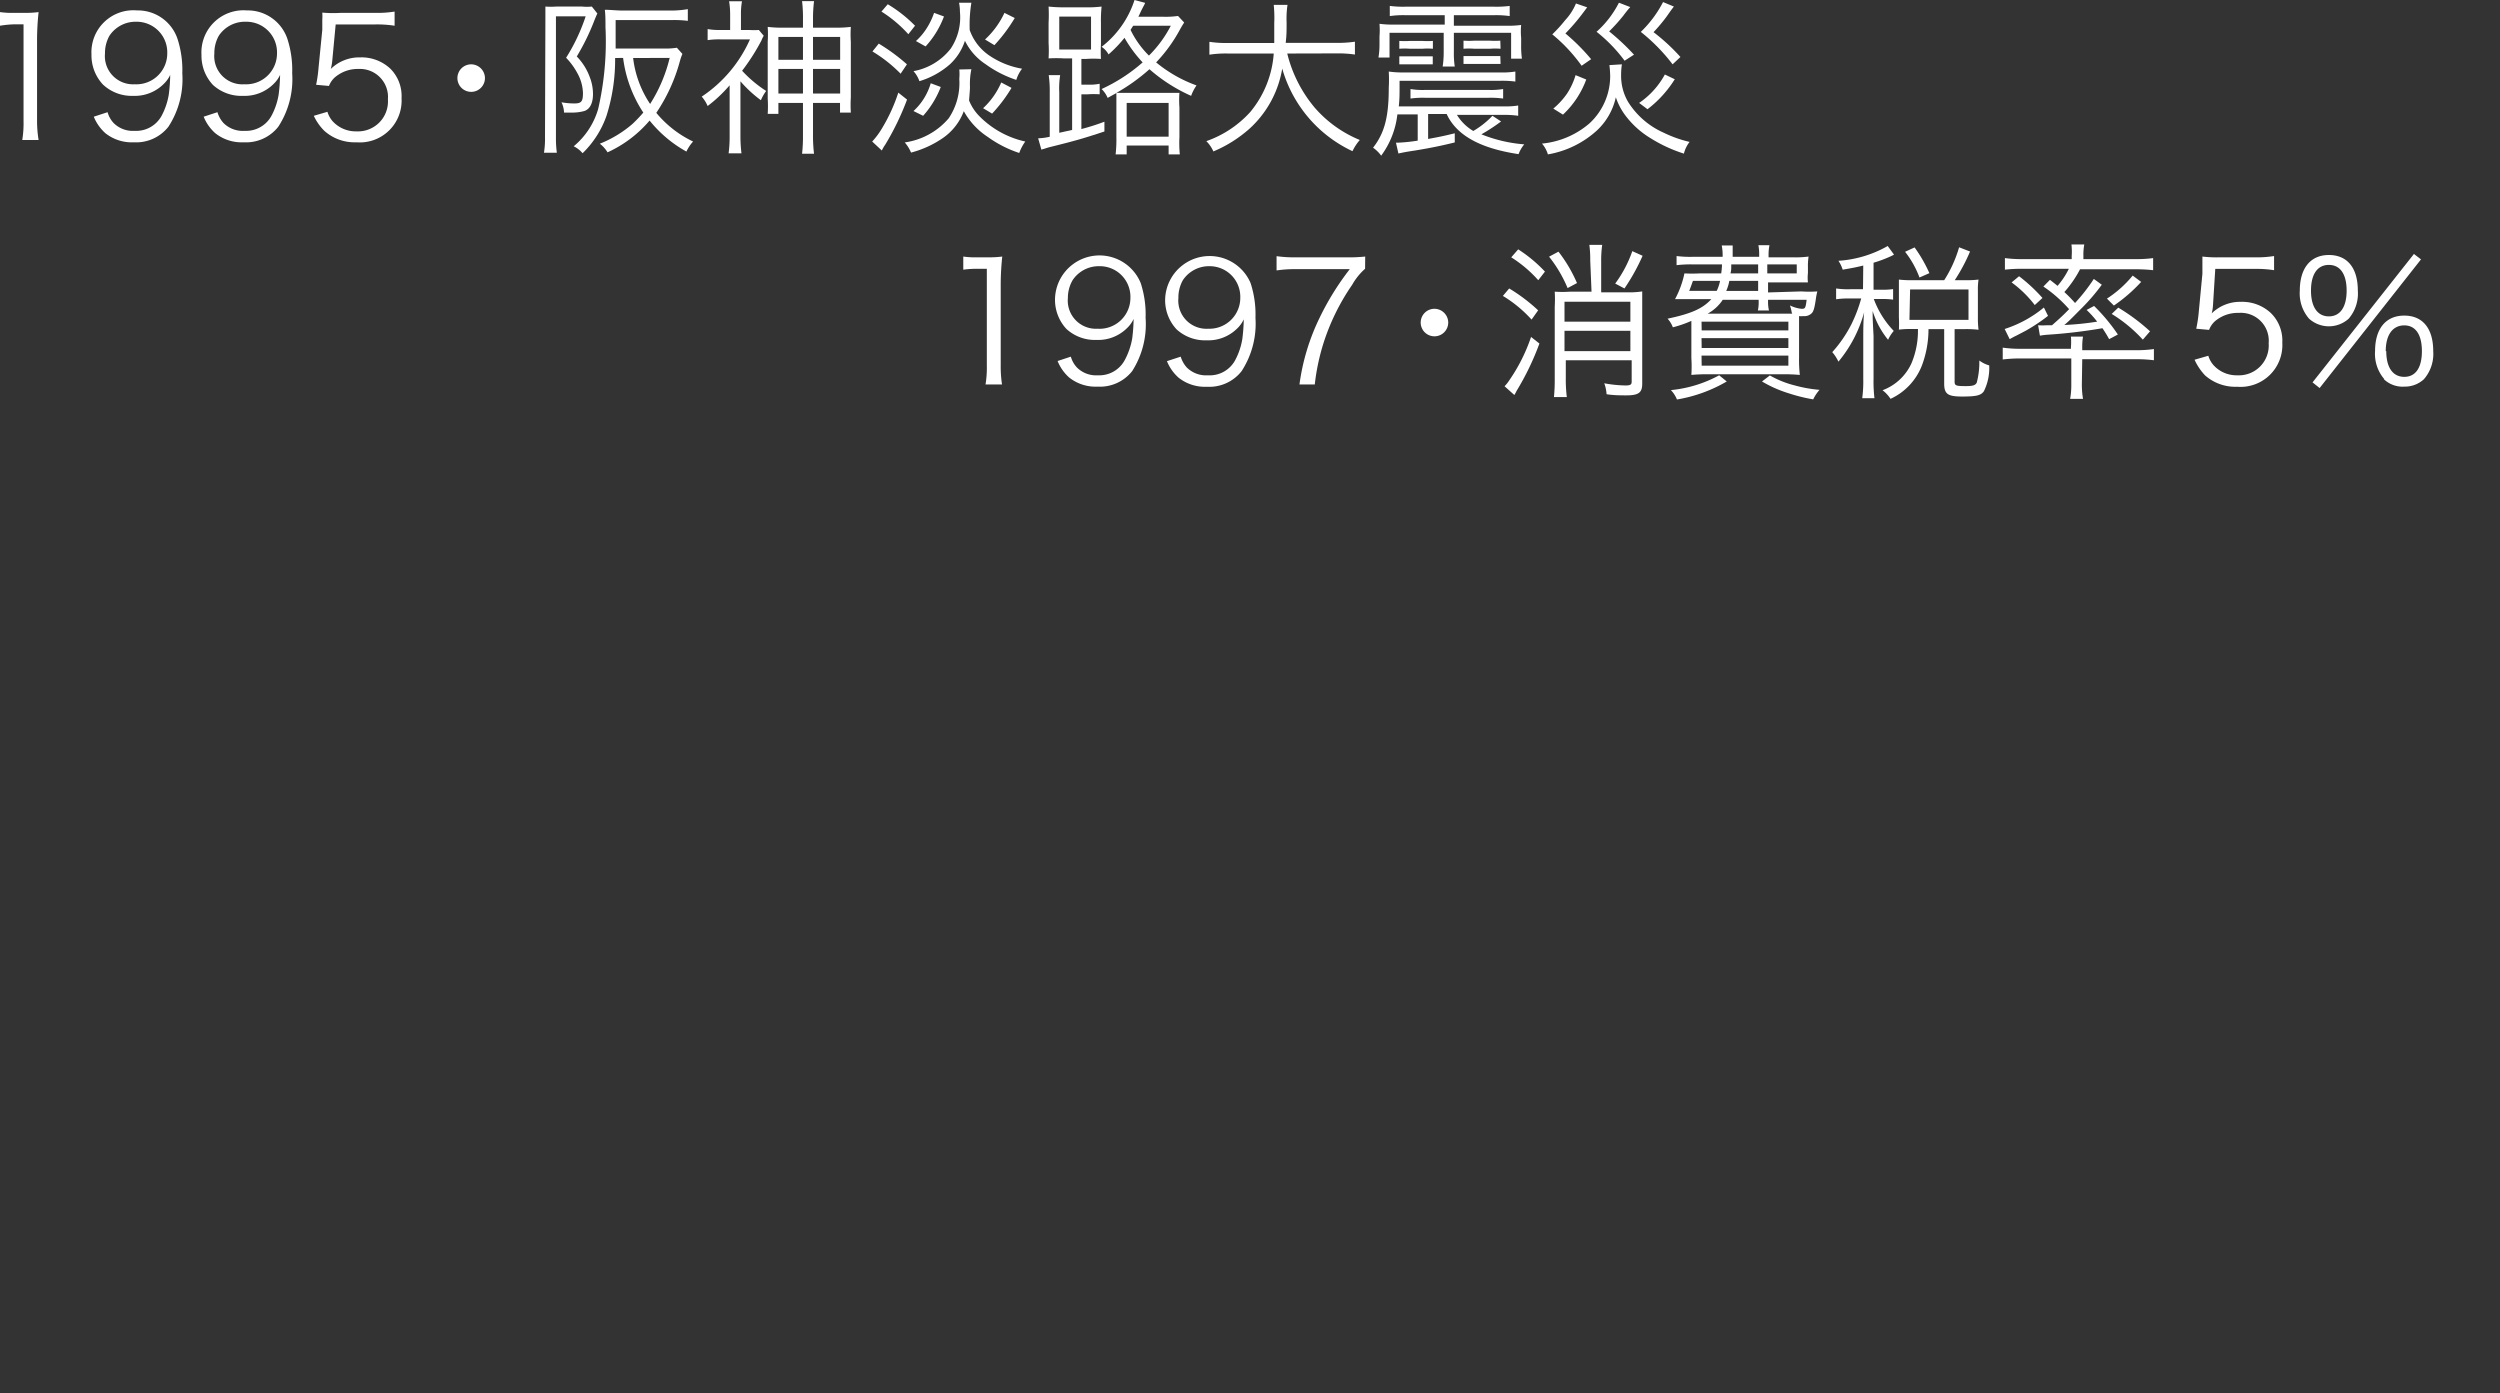 <svg xmlns="http://www.w3.org/2000/svg" viewBox="0 0 194.31 108.28"><rect x="0" y="0" width="194.31" height="108.28" fill="#333333" stroke="none"/><defs><style>.cls-1{fill:#fff;}.cls-2{fill:none;}</style></defs><g id="レイヤー_2" data-name="レイヤー 2"><g id="年表"><path class="cls-1" d="M74.87,19.94A6.57,6.57,0,0,0,76,20h.82a7.74,7.74,0,0,0,1.08-.06,20.64,20.64,0,0,0-.12,2.15v6.32a9.18,9.18,0,0,0,.1,1.47H76.6a8,8,0,0,0,.1-1.47V20.89H76a8.16,8.16,0,0,0-1.13.07Z"/><path class="cls-1" d="M83.23,27.72a2.06,2.06,0,0,0,.47.84,2.11,2.11,0,0,0,1.63.61,2.25,2.25,0,0,0,2.1-1.2A5.58,5.58,0,0,0,88,26.31a14,14,0,0,0,.11-1.52,2.34,2.34,0,0,1-.52.72,3.18,3.18,0,0,1-2.36.91,3.27,3.27,0,0,1-2.34-.85A3.32,3.32,0,0,1,82,23.23,3.46,3.46,0,0,1,88.66,22a7.86,7.86,0,0,1,.38,2.7A6.77,6.77,0,0,1,88,28.84a3.19,3.19,0,0,1-2.7,1.21,3.29,3.29,0,0,1-2.19-.7,3.42,3.42,0,0,1-.91-1.29Zm4.63-4.57a2.38,2.38,0,0,0-2.43-2.46,2.43,2.43,0,0,0-2.07,1.1A2.75,2.75,0,0,0,83,23.16a2.19,2.19,0,0,0,2.31,2.39A2.4,2.4,0,0,0,87.86,23.15Z"/><path class="cls-1" d="M91.77,27.72a2.18,2.18,0,0,0,.47.84,2.12,2.12,0,0,0,1.64.61A2.25,2.25,0,0,0,96,28a5.31,5.31,0,0,0,.56-1.66,14,14,0,0,0,.11-1.52,2.34,2.34,0,0,1-.52.72,3.18,3.18,0,0,1-2.36.91,3.27,3.27,0,0,1-2.34-.85,3.32,3.32,0,0,1-.89-2.34A3.46,3.46,0,0,1,97.2,22a7.86,7.86,0,0,1,.38,2.7,6.77,6.77,0,0,1-1.08,4.15,3.19,3.19,0,0,1-2.7,1.21,3.29,3.29,0,0,1-2.19-.7,3.42,3.42,0,0,1-.91-1.29Zm4.63-4.57A2.38,2.38,0,0,0,94,20.69a2.43,2.43,0,0,0-2.07,1.1,2.75,2.75,0,0,0-.34,1.37,2.19,2.19,0,0,0,2.32,2.39A2.4,2.4,0,0,0,96.4,23.15Z"/><path class="cls-1" d="M106.1,20.89a4.81,4.81,0,0,0-1,1.24,17.12,17.12,0,0,0-2.22,4.5,16.91,16.91,0,0,0-.69,3.25H101a16.92,16.92,0,0,1,1.57-5.19,21,21,0,0,1,2.34-3.77h-4.23a9.13,9.13,0,0,0-1.46.1V19.91a9.4,9.4,0,0,0,1.48.09h3.9a12,12,0,0,0,1.51-.06Z"/><path class="cls-1" d="M112.56,25A1.07,1.07,0,1,1,111.49,24,1.08,1.08,0,0,1,112.56,25Z"/><path class="cls-1" d="M117.3,22.42a13.31,13.31,0,0,1,2.25,1.7l-.51.72A9.86,9.86,0,0,0,116.81,23Zm2.35,4.28a20.9,20.9,0,0,1-1.78,3.69,2.06,2.06,0,0,1-.17.31l-.76-.68a2.73,2.73,0,0,0,.36-.45A13.46,13.46,0,0,0,119,26.19ZM118,19.38a10.93,10.93,0,0,1,2.08,1.73l-.52.67A9.74,9.74,0,0,0,117.46,20Zm3.13.18A11.16,11.16,0,0,1,122.57,22l-.73.39a10.24,10.24,0,0,0-1.44-2.44Zm2.47.69a8.64,8.64,0,0,0-.07-1.22h1a8.49,8.49,0,0,0-.08,1.22v2.47h2a6.59,6.59,0,0,0,1.19-.07c0,.32,0,.72,0,1.23v5.94c0,.7-.28.91-1.24.91-.38,0-1,0-1.53-.09a3.09,3.09,0,0,0-.18-.85,9.66,9.66,0,0,0,1.65.17c.38,0,.48-.07.48-.29V28h-5.12V29.4a10.82,10.82,0,0,0,.08,1.46h-1a13.69,13.69,0,0,0,.06-1.46V23.84a10,10,0,0,0,0-1.17,9.14,9.14,0,0,0,1.2,0h1.66Zm3.12,3.2h-5.12V25h5.12Zm-5.12,3.84h5.12V25.71h-5.12Zm6.07-7.41a15.77,15.77,0,0,1-1.41,2.54l-.72-.38a9.44,9.44,0,0,0,1.33-2.52Z"/><path class="cls-1" d="M140,22.65a9.16,9.16,0,0,0,1.25,0,5,5,0,0,0-.12.63c-.1.66-.17.9-.3,1.05a.81.81,0,0,1-.66.24,2.25,2.25,0,0,1-.34,0c0,.33,0,.73,0,1.2V27.8a10.39,10.39,0,0,0,.06,1.34,14.07,14.07,0,0,0-1.46-.05h-5.52a13.86,13.86,0,0,0-1.45.05,10.43,10.43,0,0,0,0-1.31V24.94a8.89,8.89,0,0,1-1.44.5,2,2,0,0,0-.41-.67c1.84-.39,2.73-.78,3.4-1.52h-1.66c-.5,0-.82,0-1.16,0a7.37,7.37,0,0,0,.73-2,10.92,10.92,0,0,0,1.18,0h1.68a5.67,5.67,0,0,0,.06-.7H131.6a9.71,9.71,0,0,0-1.29.06V19.9a8.3,8.3,0,0,0,1.29.06h2.29a4,4,0,0,0-.07-.88h.85c0,.12,0,.41,0,.88h2.06v-.14a3.72,3.72,0,0,0-.06-.76h.86a3.74,3.74,0,0,0-.07.77V20h1.88a7.59,7.59,0,0,0,1.23-.06,4.9,4.9,0,0,0-.05.84v.44a3.27,3.27,0,0,0,0,.73c-.38,0-.74,0-1.24,0h-1.86v.78Zm-5.79,7a11.38,11.38,0,0,1-3.87,1.4,2.35,2.35,0,0,0-.47-.73,9.78,9.78,0,0,0,3.75-1.15Zm-2.63-7.82c-.15.43-.2.56-.29.78h2.14a3.25,3.25,0,0,0,.26-.78Zm.68,3.85H139V25h-6.75Zm0,1.37H139v-.77h-6.75Zm0,1.37H139v-.78h-6.75Zm7-4.13a3,3,0,0,0-.14-.55A2.76,2.76,0,0,0,140,24c.3,0,.33,0,.42-.7h-3v.12a2.94,2.94,0,0,0,.07.71h-.86a3,3,0,0,0,.06-.7v-.13h-2.79a3.29,3.29,0,0,1-1.18,1.08h6.58Zm-4.85-2.46a3.37,3.37,0,0,1-.24.78h2.48v-.78Zm.15-1.28c0,.43,0,.44-.06.7h2.15v-.7Zm3,8.63a7.5,7.5,0,0,0,1.91.77,10.53,10.53,0,0,0,1.95.35,3.28,3.28,0,0,0-.49.74,13,13,0,0,1-1.93-.48,9.42,9.42,0,0,1-2.05-.91Zm-.2-7.93h2.29v-.7h-2.29Z"/><path class="cls-1" d="M144.82,20.64c-.58.14-.84.19-1.6.32a2.58,2.58,0,0,0-.33-.69,8.87,8.87,0,0,0,3.83-1.15l.49.67a3,3,0,0,1-.32.16,9.46,9.46,0,0,1-1.27.47v2.1h.62a5.54,5.54,0,0,0,.9-.05v.82a5.69,5.69,0,0,0-.9-.05h-.6a7.07,7.07,0,0,0,1.55,2.48,2.79,2.79,0,0,0-.44.69,6.63,6.63,0,0,1-1.2-2.24c0,.6,0,.6.07,1.94v3.33a11,11,0,0,0,.07,1.51h-.95a9.94,9.94,0,0,0,.08-1.51V26.32c0-.48,0-1.43.07-2.05a10.16,10.16,0,0,1-2,3.84,3.14,3.14,0,0,0-.48-.74,9.9,9.9,0,0,0,1.49-2.17,11.37,11.37,0,0,0,.76-2h-.86a6.48,6.48,0,0,0-1.09.06v-.84a6.21,6.21,0,0,0,1.09.06h1Zm6.29,1.14a9.81,9.81,0,0,0,1.16-2.56l.85.33a14.21,14.21,0,0,1-1.19,2.23h.78a8.44,8.44,0,0,0,1.07-.05,5.08,5.08,0,0,0-.05.86v2.1a6.93,6.93,0,0,0,.05.94,8.25,8.25,0,0,0-1.07-.05h-.79v4.08c0,.31.1.35.86.35.56,0,.75-.06.86-.27a6.09,6.09,0,0,0,.2-1.72,2.29,2.29,0,0,0,.77.38,4.08,4.08,0,0,1-.41,2c-.22.33-.58.42-1.68.42s-1.41-.17-1.41-1V25.58h-1.22a8,8,0,0,1-.52,2.85A4.74,4.74,0,0,1,146.94,31a2.78,2.78,0,0,0-.62-.67,4,4,0,0,0,2.25-2.1,6.54,6.54,0,0,0,.5-2.66h-.48a7.59,7.59,0,0,0-1,.05,9.39,9.39,0,0,0,0-.95V22.63c0-.29,0-.6,0-.9a8.26,8.26,0,0,0,1,.05Zm-1.92-.21a7.35,7.35,0,0,0-1.12-2l.74-.34a11.34,11.34,0,0,1,1.15,2Zm-.78,3.29H153V22.5h-4.54Z"/><path class="cls-1" d="M161.81,29.89A6.76,6.76,0,0,0,161.9,31h-1a6.19,6.19,0,0,0,.09-1.14v-2H157a11,11,0,0,0-1.34.08v-.92a9.58,9.58,0,0,0,1.3.09h4V27a5.12,5.12,0,0,0,0-.84h.94a4.8,4.8,0,0,0-.06.85v.21h4.28a9.54,9.54,0,0,0,1.29-.09V28a10.2,10.2,0,0,0-1.35-.08h-4.22Zm-6-4.32a9.16,9.16,0,0,0,3.05-1.67l.32.65a13.78,13.78,0,0,1-1.74,1.16l-.69.36c-.19.09-.26.13-.55.29Zm2.6-.29a5.43,5.43,0,0,0,.69,0h.39c.68-.6.87-.78,1.33-1.25a10.47,10.47,0,0,0-2-1.76l.51-.52c.28.22.39.3.59.47a6.14,6.14,0,0,0,.88-1.33h-3.68a11.78,11.78,0,0,0-1.29.07v-.9a9.77,9.77,0,0,0,1.35.08h3.84V19.9A4.68,4.68,0,0,0,161,19h1a4.15,4.15,0,0,0-.07.87v.27H166a9.56,9.56,0,0,0,1.35-.08V21a11.64,11.64,0,0,0-1.29-.07h-4.39a8.77,8.77,0,0,1-1.22,1.77,10.76,10.76,0,0,1,.83.85,14.08,14.08,0,0,0,1.46-1.87l.62.45a15.21,15.21,0,0,1-1.53,1.79l-.15.15c-.82.83-.82.83-1.23,1.19A22.48,22.48,0,0,0,163,25a7.79,7.79,0,0,0-.82-.91l.58-.31A14.18,14.18,0,0,1,164.61,26l-.68.36a9.38,9.38,0,0,0-.52-.85,40.55,40.55,0,0,1-4.17.5,5.51,5.51,0,0,0-.69.08Zm-1.48-3.81a12.78,12.78,0,0,1,1.82,1.69l-.6.55a8.78,8.78,0,0,0-1.8-1.76Zm9.49.44a12.3,12.3,0,0,1-2.12,1.84l-.54-.54a8.66,8.66,0,0,0,2-1.79Zm-1.78,2a15.26,15.26,0,0,1,2.47,1.84l-.56.65a11.19,11.19,0,0,0-2.42-2Z"/><path class="cls-1" d="M172,23.77a2.87,2.87,0,0,1-.1.59,3.15,3.15,0,0,1,2.27-.9,3.26,3.26,0,0,1,2.34.88,3,3,0,0,1,.88,2.29,3.25,3.25,0,0,1-3.51,3.43,3.55,3.55,0,0,1-2.49-.88,4.42,4.42,0,0,1-.82-1.22l1.07-.31a1.92,1.92,0,0,0,.42.75,2.42,2.42,0,0,0,1.84.77,2.32,2.32,0,0,0,2.43-2.49A2.17,2.17,0,0,0,174,24.32a2.73,2.73,0,0,0-1.71.54,1.66,1.66,0,0,0-.59.78l-1-.09a10.5,10.5,0,0,0,.2-1.34l.28-2.93c0-.38,0-.54,0-.78s0-.24,0-.56a9.19,9.19,0,0,0,1.37.06h2.68a8.4,8.4,0,0,0,1.52-.1V21a8.81,8.81,0,0,0-1.52-.1h-3.05Z"/><path class="cls-1" d="M179.47,24.77a3,3,0,0,1-.72-2.18c0-1.74.83-2.77,2.26-2.77s2.25,1,2.25,2.77a3,3,0,0,1-.71,2.18,2.3,2.3,0,0,1-3.08,0Zm.15-2.18c0,1.27.51,2,1.39,2s1.38-.73,1.38-2-.49-2-1.38-2S179.62,21.31,179.62,22.59Zm8-2.85.55.42-7.88,10-.55-.44Zm-2.3,9.73a3,3,0,0,1-.72-2.18c0-1.75.84-2.76,2.27-2.76s2.25,1,2.25,2.76a3,3,0,0,1-.72,2.18,2.18,2.18,0,0,1-1.53.58A2.11,2.11,0,0,1,185.28,29.47Zm.15-2.18c0,1.27.51,2,1.4,2s1.37-.72,1.37-2-.49-2-1.37-2S185.43,26,185.43,27.29Z"/><path class="cls-1" d="M0,.94A6.57,6.57,0,0,0,1.08,1H1.9A7.74,7.74,0,0,0,3,.94a20.64,20.64,0,0,0-.12,2.15V9.41A9.18,9.18,0,0,0,3,10.88H1.73a8,8,0,0,0,.1-1.47V1.89h-.7A8.16,8.16,0,0,0,0,2Z"/><path class="cls-1" d="M8.36,8.72a2.06,2.06,0,0,0,.47.84,2.11,2.11,0,0,0,1.63.61A2.25,2.25,0,0,0,12.56,9a5.31,5.31,0,0,0,.56-1.66,14,14,0,0,0,.11-1.52,2.34,2.34,0,0,1-.52.72,3.18,3.18,0,0,1-2.36.91A3.27,3.27,0,0,1,8,6.57a3.32,3.32,0,0,1-.89-2.34A3.26,3.26,0,0,1,10.65.81,3.25,3.25,0,0,1,13.79,3a7.86,7.86,0,0,1,.38,2.7,6.77,6.77,0,0,1-1.08,4.15,3.19,3.19,0,0,1-2.7,1.21,3.29,3.29,0,0,1-2.19-.7,3.42,3.42,0,0,1-.91-1.29ZM13,4.15a2.38,2.38,0,0,0-2.43-2.46,2.43,2.43,0,0,0-2.07,1.1,2.75,2.75,0,0,0-.34,1.37,2.19,2.19,0,0,0,2.31,2.39A2.4,2.4,0,0,0,13,4.15Z"/><path class="cls-1" d="M16.9,8.72a2.18,2.18,0,0,0,.47.84,2.12,2.12,0,0,0,1.64.61A2.25,2.25,0,0,0,21.1,9a5.31,5.31,0,0,0,.56-1.66,14,14,0,0,0,.11-1.52,2.34,2.34,0,0,1-.52.72,3.18,3.18,0,0,1-2.36.91,3.27,3.27,0,0,1-2.34-.85,3.32,3.32,0,0,1-.89-2.34A3.27,3.27,0,0,1,19.19.81,3.25,3.25,0,0,1,22.33,3a7.86,7.86,0,0,1,.38,2.7,6.77,6.77,0,0,1-1.08,4.15,3.19,3.19,0,0,1-2.7,1.21,3.29,3.29,0,0,1-2.19-.7,3.42,3.42,0,0,1-.91-1.29Zm4.63-4.57A2.38,2.38,0,0,0,19.1,1.69,2.43,2.43,0,0,0,17,2.79a2.75,2.75,0,0,0-.34,1.37A2.19,2.19,0,0,0,19,6.55,2.4,2.4,0,0,0,21.53,4.15Z"/><path class="cls-1" d="M25.82,4.77a4.06,4.06,0,0,1-.11.59A3.17,3.17,0,0,1,28,4.46a3.27,3.27,0,0,1,2.34.88,3,3,0,0,1,.87,2.29,3.25,3.25,0,0,1-3.51,3.43,3.53,3.53,0,0,1-2.48-.88A4,4,0,0,1,24.39,9l1.06-.31a1.92,1.92,0,0,0,.42.75,2.43,2.43,0,0,0,1.85.77,2.33,2.33,0,0,0,2.43-2.49,2.18,2.18,0,0,0-2.28-2.36,2.72,2.72,0,0,0-1.7.54,1.69,1.69,0,0,0-.6.78l-1-.09a10.54,10.54,0,0,0,.19-1.34l.29-2.93c0-.38,0-.54,0-.78a4.42,4.42,0,0,0,0-.56A9.26,9.26,0,0,0,26.47,1h2.68A8.4,8.4,0,0,0,30.67.9V2a8.88,8.88,0,0,0-1.52-.1H26.09Z"/><path class="cls-1" d="M37.69,6A1.07,1.07,0,1,1,36.62,5,1.08,1.08,0,0,1,37.69,6Z"/><path class="cls-1" d="M42.39,1.51c0-.38,0-.65,0-1a6.51,6.51,0,0,0,.85,0h2A4,4,0,0,0,46,.51l.43.54c-.06.12-.09.19-.21.48a17.93,17.93,0,0,1-1.39,2.86,4.49,4.49,0,0,1,1,1.58,3.63,3.63,0,0,1,.26,1.34c0,.71-.24,1.18-.68,1.32a3.49,3.49,0,0,1-1,.12l-.57,0a2,2,0,0,0-.2-.8,5.61,5.61,0,0,0,1,.09c.54,0,.67-.14.67-.81a3.36,3.36,0,0,0-.45-1.57A5.27,5.27,0,0,0,44,4.49a14.62,14.62,0,0,0,1.52-3.22H43.21v9.44a8.22,8.22,0,0,0,.07,1.16h-1a7,7,0,0,0,.08-1.22Zm5.42,3A14.4,14.4,0,0,1,47.14,9a7.51,7.51,0,0,1-1.86,2.91,2.1,2.1,0,0,0-.69-.54,5.91,5.91,0,0,0,1.9-2.89,23.32,23.32,0,0,0,.57-6.38c0-.51,0-.94-.05-1.34.43,0,.9.06,1.4.06h3.77A7.64,7.64,0,0,0,53.46.71v.91a8.5,8.5,0,0,0-1.25-.06H47.85v.91c0,.39,0,.72,0,1.3h3.68a5.56,5.56,0,0,0,1.08-.06l.43.48a4.15,4.15,0,0,0-.2.58,13.42,13.42,0,0,1-1.83,4A8.36,8.36,0,0,0,53.87,11a3.2,3.2,0,0,0-.52.78,9.66,9.66,0,0,1-2.86-2.41,9.4,9.4,0,0,1-3.27,2.47,2.42,2.42,0,0,0-.6-.67,8.93,8.93,0,0,0,2.53-1.53A10.94,10.94,0,0,0,50,8.75,10,10,0,0,1,48.43,4.5Zm1.4,0a8.1,8.1,0,0,0,1.32,3.57A11.78,11.78,0,0,0,52.05,4.5Z"/><path class="cls-1" d="M57.55,10.52a11.27,11.27,0,0,0,.08,1.4h-1a9.94,9.94,0,0,0,.08-1.4V6.63A10.82,10.82,0,0,1,55,8.24a2.69,2.69,0,0,0-.46-.73,10.39,10.39,0,0,0,3.75-4.45H56a6,6,0,0,0-1,.06V2.26a5.14,5.14,0,0,0,1,.07h.75V1.1a6.87,6.87,0,0,0-.08-1h1a5.42,5.42,0,0,0-.08,1V2.33h.65a5.24,5.24,0,0,0,.74,0l.38.45a2.37,2.37,0,0,0-.18.37A16.33,16.33,0,0,1,57.68,5.5a9.59,9.59,0,0,0,1.87,1.57,3.35,3.35,0,0,0-.41.72,9.72,9.72,0,0,1-1.59-1.47Zm4.86-9A10.79,10.79,0,0,0,62.34.09h.93a11.22,11.22,0,0,0-.08,1.39v.67h1.67a9.15,9.15,0,0,0,1.27-.06,8.29,8.29,0,0,0,0,1.15V7.57a9.46,9.46,0,0,0,0,1.18h-.84V8h-2.1v2.47a11.49,11.49,0,0,0,.08,1.48h-.93a12.11,12.11,0,0,0,.07-1.45V8H60.5v.85h-.83a9.64,9.64,0,0,0,0-1.19V3.24a9.23,9.23,0,0,0,0-1.15,9.05,9.05,0,0,0,1.27.06h1.47ZM60.5,2.87V4.65h1.91V2.87Zm0,2.49V7.27h1.91V5.36Zm4.8-.71V2.87H63.19V4.65Zm0,2.62V5.36H63.19V7.27Z"/><path class="cls-1" d="M70.5,7.74a20.83,20.83,0,0,1-1.7,3.51,2.8,2.8,0,0,0-.26.45L67.79,11a6,6,0,0,0,.8-1.09,13.17,13.17,0,0,0,1.23-2.71ZM68.3,3.39A14.63,14.63,0,0,1,70.49,5L70,5.73A10.85,10.85,0,0,0,67.81,4ZM69,.33A10.52,10.52,0,0,1,71.12,2l-.52.66A9.87,9.87,0,0,0,68.51.9ZM75.5,5.38a5.44,5.44,0,0,0-.11,1.34c0,.17,0,.21-.07,1.09a3.72,3.72,0,0,0,.82,1.24A7.18,7.18,0,0,0,79.69,11a3.5,3.5,0,0,0-.47.89,9,9,0,0,1-2.45-1.25,5.69,5.69,0,0,1-1.86-2,4.39,4.39,0,0,1-1.6,2.07,7.87,7.87,0,0,1-2.5,1.15,2.85,2.85,0,0,0-.49-.79,5.47,5.47,0,0,0,3.42-1.88,4.91,4.91,0,0,0,.82-3.06,4,4,0,0,0,0-.73Zm0-5.17a10.75,10.75,0,0,0-.13,2.13,4,4,0,0,0,1.56,2,6.45,6.45,0,0,0,2.51,1,2.69,2.69,0,0,0-.45.87A8.66,8.66,0,0,1,76.62,5,4.56,4.56,0,0,1,75,3.17,4.31,4.31,0,0,1,73.83,5a6.37,6.37,0,0,1-2.37,1.31A2.27,2.27,0,0,0,71,5.53a4.73,4.73,0,0,0,2.9-1.76A4.38,4.38,0,0,0,74.61.92a3.63,3.63,0,0,0-.07-.71ZM71,8.63a4.7,4.7,0,0,0,1.34-2.16l.78.29A7.26,7.26,0,0,1,71.75,9Zm.19-5.44a4.76,4.76,0,0,0,.84-1A5.45,5.45,0,0,0,72.6,1l.77.28a7.16,7.16,0,0,1-1.43,2.33Zm5.22,5.22a5.87,5.87,0,0,0,1.41-2l.8.42a11.57,11.57,0,0,1-1.51,2Zm.15-5.34A6.63,6.63,0,0,0,78.07,1l.8.4a12.49,12.49,0,0,1-1.58,2.11Z"/><path class="cls-1" d="M83.33,4.54h-.64a9.06,9.06,0,0,0-1.19,0,10.41,10.41,0,0,0,0-1.21V1.78a11.55,11.55,0,0,0,0-1.27,10.63,10.63,0,0,0,1.25.06h1.61A9,9,0,0,0,85.62.51a10.59,10.59,0,0,0-.05,1.27V3.47a9.85,9.85,0,0,0,0,1.11,8.27,8.27,0,0,0-1.15,0h-.37v2h.51a3.82,3.82,0,0,0,.91-.07v.82a6.37,6.37,0,0,0-.92,0h-.5v2.7a17.41,17.41,0,0,0,1.79-.57l0,.76c-1.73.57-2.26.72-4.35,1.24l-.55.17-.25-.88a4.74,4.74,0,0,0,.9-.12V7.2a8.93,8.93,0,0,0-.08-1.36h.89a6.52,6.52,0,0,0-.07,1.34v3.14l1-.22Zm-1-.69H84.8V1.29H82.33Zm4.44,4.5c0-.6,0-.85,0-1.12l-.68.38a2.05,2.05,0,0,0-.47-.69,13,13,0,0,0,3.19-2.07A10.19,10.19,0,0,1,87.4,2.94a10.13,10.13,0,0,1-1.24,1.29,1.64,1.64,0,0,0-.54-.59A7.51,7.51,0,0,0,88.18,0L89,.22c0,.07-.16.31-.37.76-.06.14-.09.19-.15.32h1.86a6.81,6.81,0,0,0,1.22-.06l.48.51c-.13.2-.18.28-.32.53a11.86,11.86,0,0,1-1.86,2.57A10.49,10.49,0,0,0,93,6.64a3.24,3.24,0,0,0-.42.81,12.76,12.76,0,0,1-3.24-2.07,14.58,14.58,0,0,1-2.57,1.84c.31,0,.48,0,1,0h2.83c.56,0,.77,0,1.07,0a7.49,7.49,0,0,0,0,1.13v2.31A9.11,9.11,0,0,0,91.7,12h-.87v-.69H87.57V12h-.86a10.31,10.31,0,0,0,.06-1.33Zm.8,2.27h3.26V8H87.57ZM88.08,2c-.1.14-.12.19-.21.32a7.22,7.22,0,0,0,1.43,2A9.16,9.16,0,0,0,91,2Z"/><path class="cls-1" d="M100.05,4.16a10.38,10.38,0,0,0,2.12,4.19,9.29,9.29,0,0,0,3.52,2.53,3.74,3.74,0,0,0-.57.87,10.15,10.15,0,0,1-5.46-6.42A8.1,8.1,0,0,1,97.12,10a10.13,10.13,0,0,1-2.81,1.77,2.65,2.65,0,0,0-.55-.8A8.28,8.28,0,0,0,97.18,8.7,8,8,0,0,0,99,4.16H95.45A8.34,8.34,0,0,0,94,4.25v-1a8.29,8.29,0,0,0,1.45.09h3.59c0-.63,0-1,0-1.54A10.06,10.06,0,0,0,99,.38h1.07A7.2,7.2,0,0,0,100,1.73c0,.66,0,1-.07,1.6h3.94a8.55,8.55,0,0,0,1.44-.09v1a9,9,0,0,0-1.43-.09Z"/><path class="cls-1" d="M108.61,8.89a6.63,6.63,0,0,1-1.26,3.21,2.61,2.61,0,0,0-.63-.62c.89-1.14,1.22-2.38,1.22-4.65a11.11,11.11,0,0,0,0-1.27,7.16,7.16,0,0,0,1.21.07h7.43a6.27,6.27,0,0,0,1.2-.07v.78a7.71,7.71,0,0,0-1.18-.06h-7.82V6.7c0,.66,0,1-.06,1.57h8.2A6.11,6.11,0,0,0,118,8.2V9a7.3,7.3,0,0,0-1.17-.07h-3.59a3.71,3.71,0,0,0,1.27,1.25A6.75,6.75,0,0,0,116,9l.67.44a14.09,14.09,0,0,1-1.53,1,11.25,11.25,0,0,0,3.33.78,2.61,2.61,0,0,0-.44.76c-3-.45-4.83-1.47-5.59-3.12H111v1.94c.86-.16,1.18-.22,2.07-.44l0,.71c-1,.25-1.93.44-3.1.63-.73.11-.91.15-1.28.23l-.19-.84h.14a12.74,12.74,0,0,0,1.55-.16V8.89Zm.59-7.71a7.35,7.35,0,0,0-1.18.07V.46a7.91,7.91,0,0,0,1.21.06h6.9a8,8,0,0,0,1.21-.06v.79a7.52,7.52,0,0,0-1.18-.07H113V2h4.09a7.45,7.45,0,0,0,1.14-.06,5.28,5.28,0,0,0,0,1v.56a7,7,0,0,0,.06,1.06h-.84V2.55H113V4.06a6.57,6.57,0,0,0,.07,1.11h-.94a7.31,7.31,0,0,0,.08-1.11V2.55H108V4.47h-.86a6,6,0,0,0,.08-1V2.85a6.62,6.62,0,0,0,0-1,7.58,7.58,0,0,0,1.16.06h3.91V1.18Zm-.44,2a6.06,6.06,0,0,0,.84,0h.94a6.18,6.18,0,0,0,.83,0v.61a4.77,4.77,0,0,0-.83,0h-.94a4.83,4.83,0,0,0-.84,0Zm0,1.2c.24,0,.45,0,.84,0h.93c.37,0,.57,0,.83,0V5c-.26,0-.46,0-.83,0h-.93c-.37,0-.61,0-.84,0Zm.87,2.54a5.59,5.59,0,0,0,1.13.07h4.94a5.77,5.77,0,0,0,1.13-.07v.74a7,7,0,0,0-1.14-.06h-4.92a6.79,6.79,0,0,0-1.14.06Zm7-3.13a4.77,4.77,0,0,0-.83,0H114.6a4.81,4.81,0,0,0-.85,0V3.16a6.13,6.13,0,0,0,.85,0h1.18a6.09,6.09,0,0,0,.83,0Zm0,1.18c-.26,0-.47,0-.83,0H114.6c-.37,0-.6,0-.85,0V4.36c.25,0,.47,0,.85,0h1.18c.39,0,.54,0,.83,0Z"/><path class="cls-1" d="M126.06,5a5.26,5.26,0,0,0-.06.84,4,4,0,0,0,.53,2.06,6.25,6.25,0,0,0,2.79,2.42,9.44,9.44,0,0,0,2,.71,2.42,2.42,0,0,0-.44.91,11.3,11.3,0,0,1-2.61-1.21A6.9,6.9,0,0,1,126.35,9a4.93,4.93,0,0,1-.76-1.44,5,5,0,0,1-1.47,2.58A7.55,7.55,0,0,1,120.31,12a2.34,2.34,0,0,0-.46-.84,6.6,6.6,0,0,0,3.7-1.58,5,5,0,0,0,1.6-3.66,7.74,7.74,0,0,0-.06-.86ZM123.36.57l-.26.35a16.14,16.14,0,0,1-1.43,1.68,15.91,15.91,0,0,1,2,2l-.74.51a12.58,12.58,0,0,0-2.28-2.44,10.77,10.77,0,0,0,1-1.1,4.33,4.33,0,0,0,.84-1.3Zm-.07,5.61a7.1,7.1,0,0,1-1.81,2.73l-.75-.47a5.92,5.92,0,0,0,1.07-1.17,5.44,5.44,0,0,0,.66-1.43ZM126.71.55a8.52,8.52,0,0,0-.54.67,14.29,14.29,0,0,1-1.1,1.22A17.72,17.72,0,0,1,127,4.25l-.73.47a11.74,11.74,0,0,0-2.18-2.25A7.67,7.67,0,0,0,125.83.21Zm3.46,5.61a8.82,8.82,0,0,1-2.12,2.33L127.4,8a6.31,6.31,0,0,0,2-2.21ZM130.1.51c-.2.26-.2.26-.58.8a12.52,12.52,0,0,1-1,1.19,15.14,15.14,0,0,1,2.09,1.93L130,5a14.08,14.08,0,0,0-2.47-2.52A8.85,8.85,0,0,0,129.26.16Z"/></g><g id="切り出し用枠"><rect class="cls-2" y="0.12" width="194.31" height="108.16"/></g></g></svg>